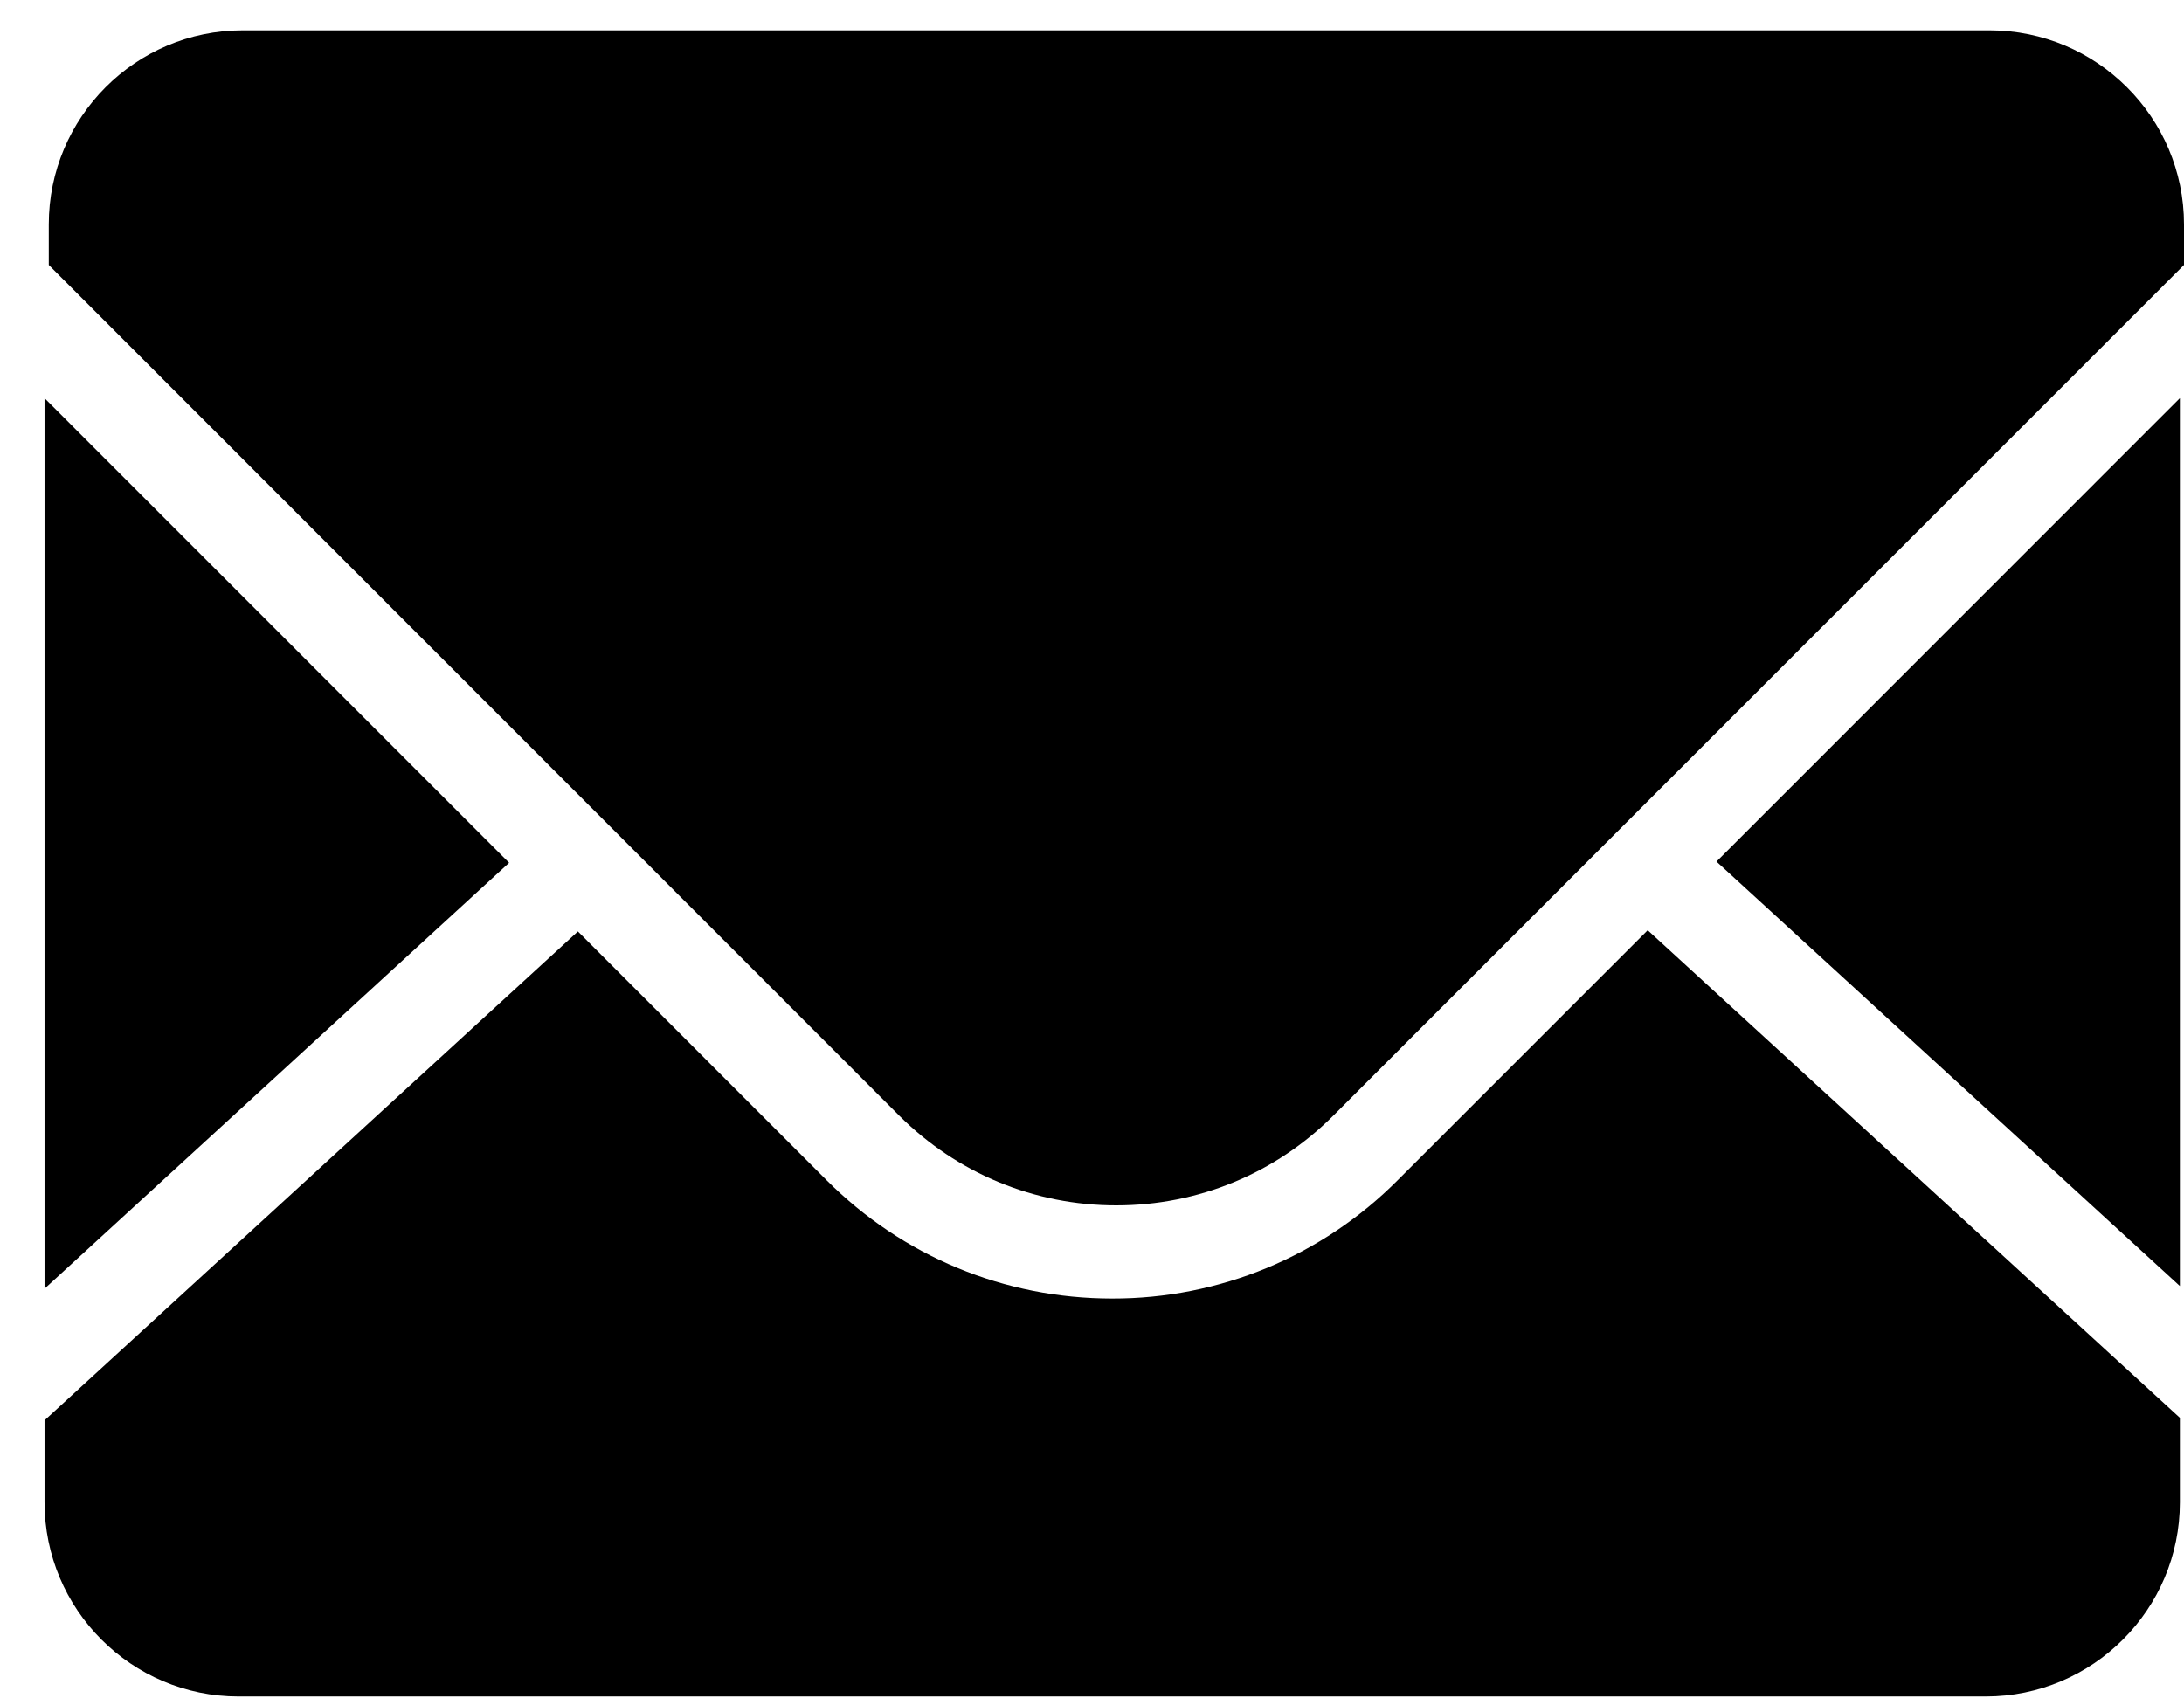 <svg width="18" height="14" viewBox="0 0 18 14" fill="none" xmlns="http://www.w3.org/2000/svg">
<path d="M17.966 10.602V3.282L14.147 7.102L17.966 10.601M11.52 9.728C11.212 10.038 10.845 10.284 10.441 10.452C10.037 10.619 9.604 10.705 9.166 10.704C8.278 10.704 7.441 10.357 6.812 9.728L4.763 7.678L0.367 11.708V12.383C0.367 13.266 1.084 13.984 1.966 13.984H16.366C17.248 13.984 17.966 13.266 17.966 12.384V11.687L13.58 7.668L11.521 9.727" fill="black"/>
<path d="M16.399 0.25H1.999C1.118 0.25 0.402 0.968 0.402 1.85V2.184L7.411 9.196C7.89 9.673 8.525 9.936 9.2 9.936C9.876 9.936 10.512 9.673 10.989 9.196L18 2.184V1.85C18 0.968 17.28 0.25 16.399 0.25ZM0.367 3.282V10.623L4.196 7.112L0.367 3.282Z" fill="black"/>
</svg>
